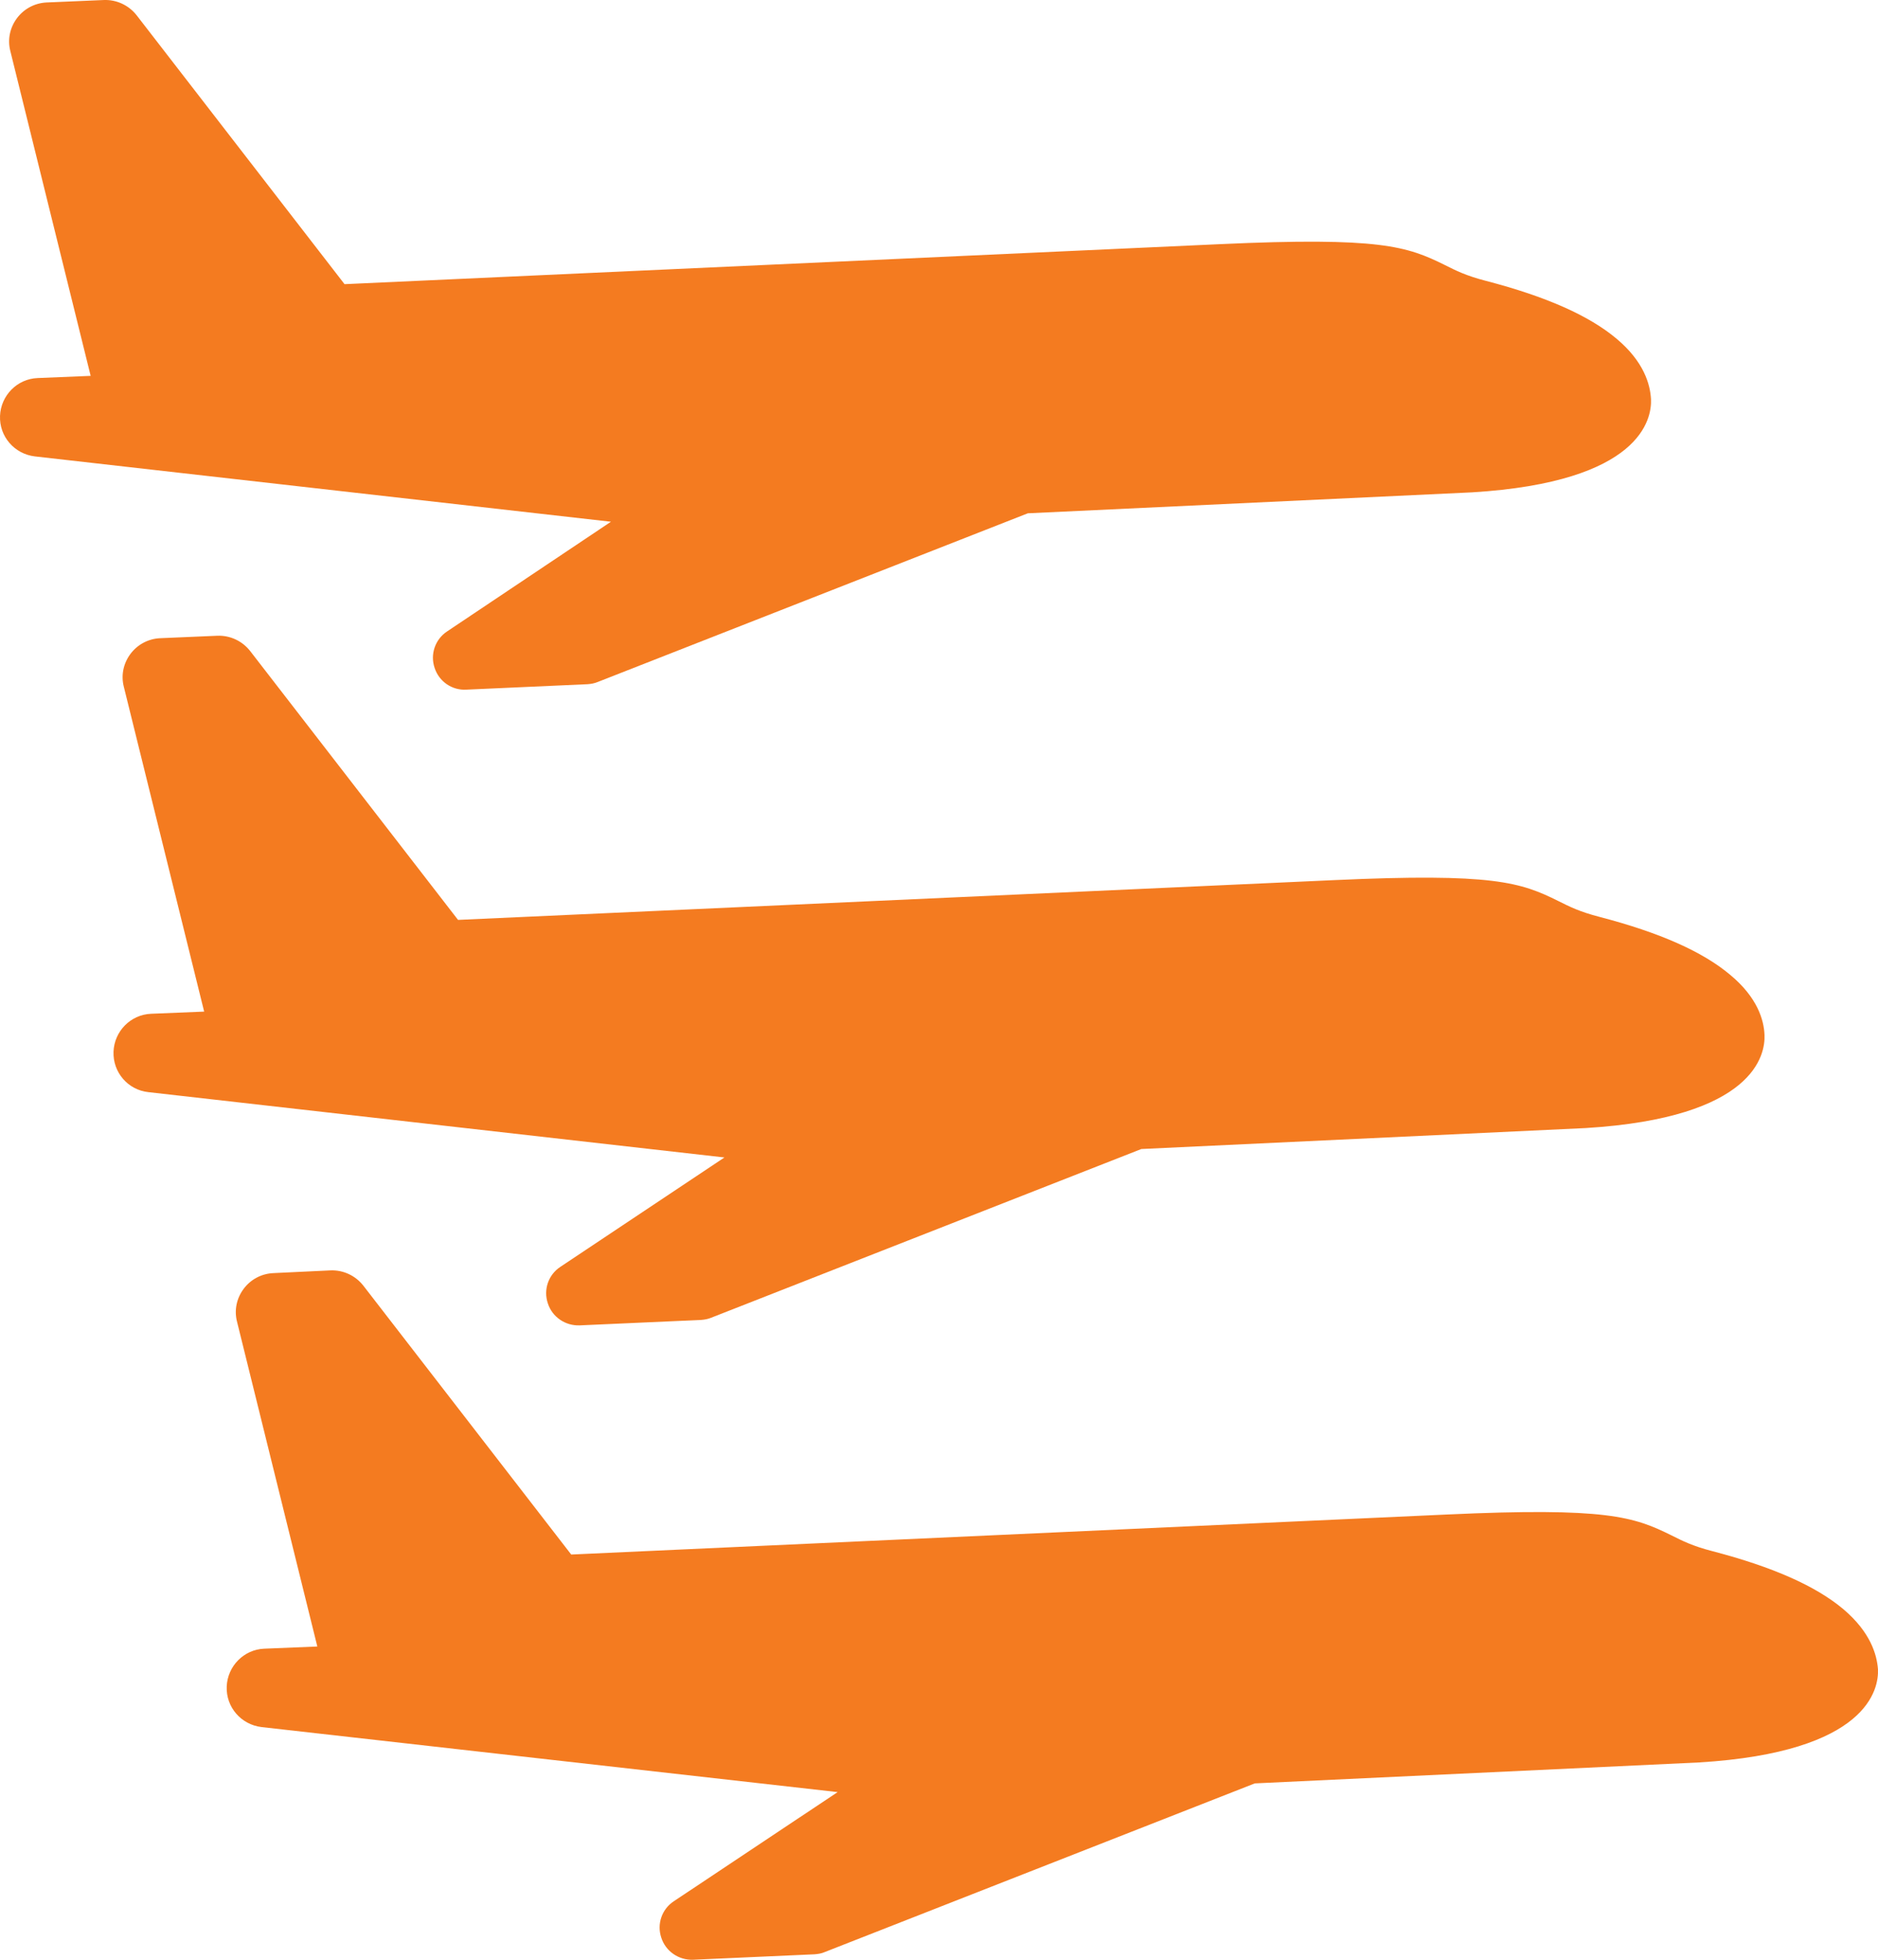 <svg width="69" height="72" viewBox="0 0 69 72" fill="none" xmlns="http://www.w3.org/2000/svg">
<path d="M16.428 23.197C15.988 23.487 15.798 24.037 15.968 24.537C16.128 25.037 16.608 25.367 17.128 25.337L21.587 25.137C21.717 25.127 21.837 25.107 21.957 25.057L37.764 18.858L54.091 18.088C60.31 17.708 60.69 15.379 60.66 14.669C60.63 14.119 60.4 13.289 59.4 12.449C58.391 11.599 56.821 10.899 54.601 10.32C53.861 10.13 53.491 9.94 53.092 9.74C51.702 9.05 50.702 8.7 44.823 8.97L12.659 10.44L5.02 0.561C4.73 0.191 4.28 -0.019 3.81 0.001L1.711 0.091C1.281 0.111 0.881 0.321 0.621 0.671C0.361 1.021 0.271 1.461 0.381 1.881L3.331 13.809L1.381 13.889C0.631 13.919 0.031 14.529 0.001 15.279C-0.029 16.039 0.531 16.678 1.281 16.768L22.447 19.168L16.428 23.197Z" fill="#F47B20"/>
<path d="M67.729 59.121C66.719 58.272 65.149 57.572 62.93 56.992C62.19 56.802 61.82 56.612 61.42 56.412C60.03 55.722 59.03 55.372 53.151 55.642L20.987 57.112L13.349 47.233C13.059 46.863 12.609 46.653 12.139 46.673L10.039 46.773C9.609 46.793 9.21 47.003 8.95 47.353C8.69 47.703 8.6 48.143 8.71 48.563L11.659 60.491L9.709 60.571C8.96 60.601 8.36 61.211 8.33 61.961C8.3 62.721 8.86 63.361 9.609 63.451L30.776 65.84L24.757 69.85C24.317 70.139 24.127 70.689 24.297 71.189C24.457 71.689 24.937 72.019 25.466 71.999L29.926 71.799C30.056 71.789 30.186 71.769 30.296 71.719L46.103 65.52L62.43 64.75C68.649 64.371 69.029 62.041 68.999 61.331C68.959 60.781 68.719 59.961 67.729 59.121Z" fill="#F47B20"/>
<path d="M20.588 46.543C20.148 46.833 19.958 47.383 20.128 47.883C20.288 48.383 20.768 48.713 21.298 48.693L25.757 48.493C25.887 48.483 26.007 48.463 26.127 48.413L41.934 42.214L58.261 41.444C64.48 41.064 64.86 38.735 64.83 38.025C64.81 37.475 64.57 36.645 63.57 35.815C62.56 34.965 60.991 34.266 58.771 33.686C58.031 33.496 57.661 33.306 57.261 33.106C55.872 32.416 54.872 32.066 48.993 32.336L16.829 33.796L9.19 23.917C8.9 23.547 8.45 23.337 7.981 23.357L5.881 23.447C5.451 23.467 5.051 23.677 4.791 24.027C4.531 24.377 4.441 24.817 4.551 25.237L7.501 37.165L5.551 37.245C4.801 37.275 4.201 37.885 4.171 38.635C4.141 39.395 4.701 40.044 5.451 40.124L26.617 42.524L20.588 46.543Z" fill="#F47B20"/>
</svg>
